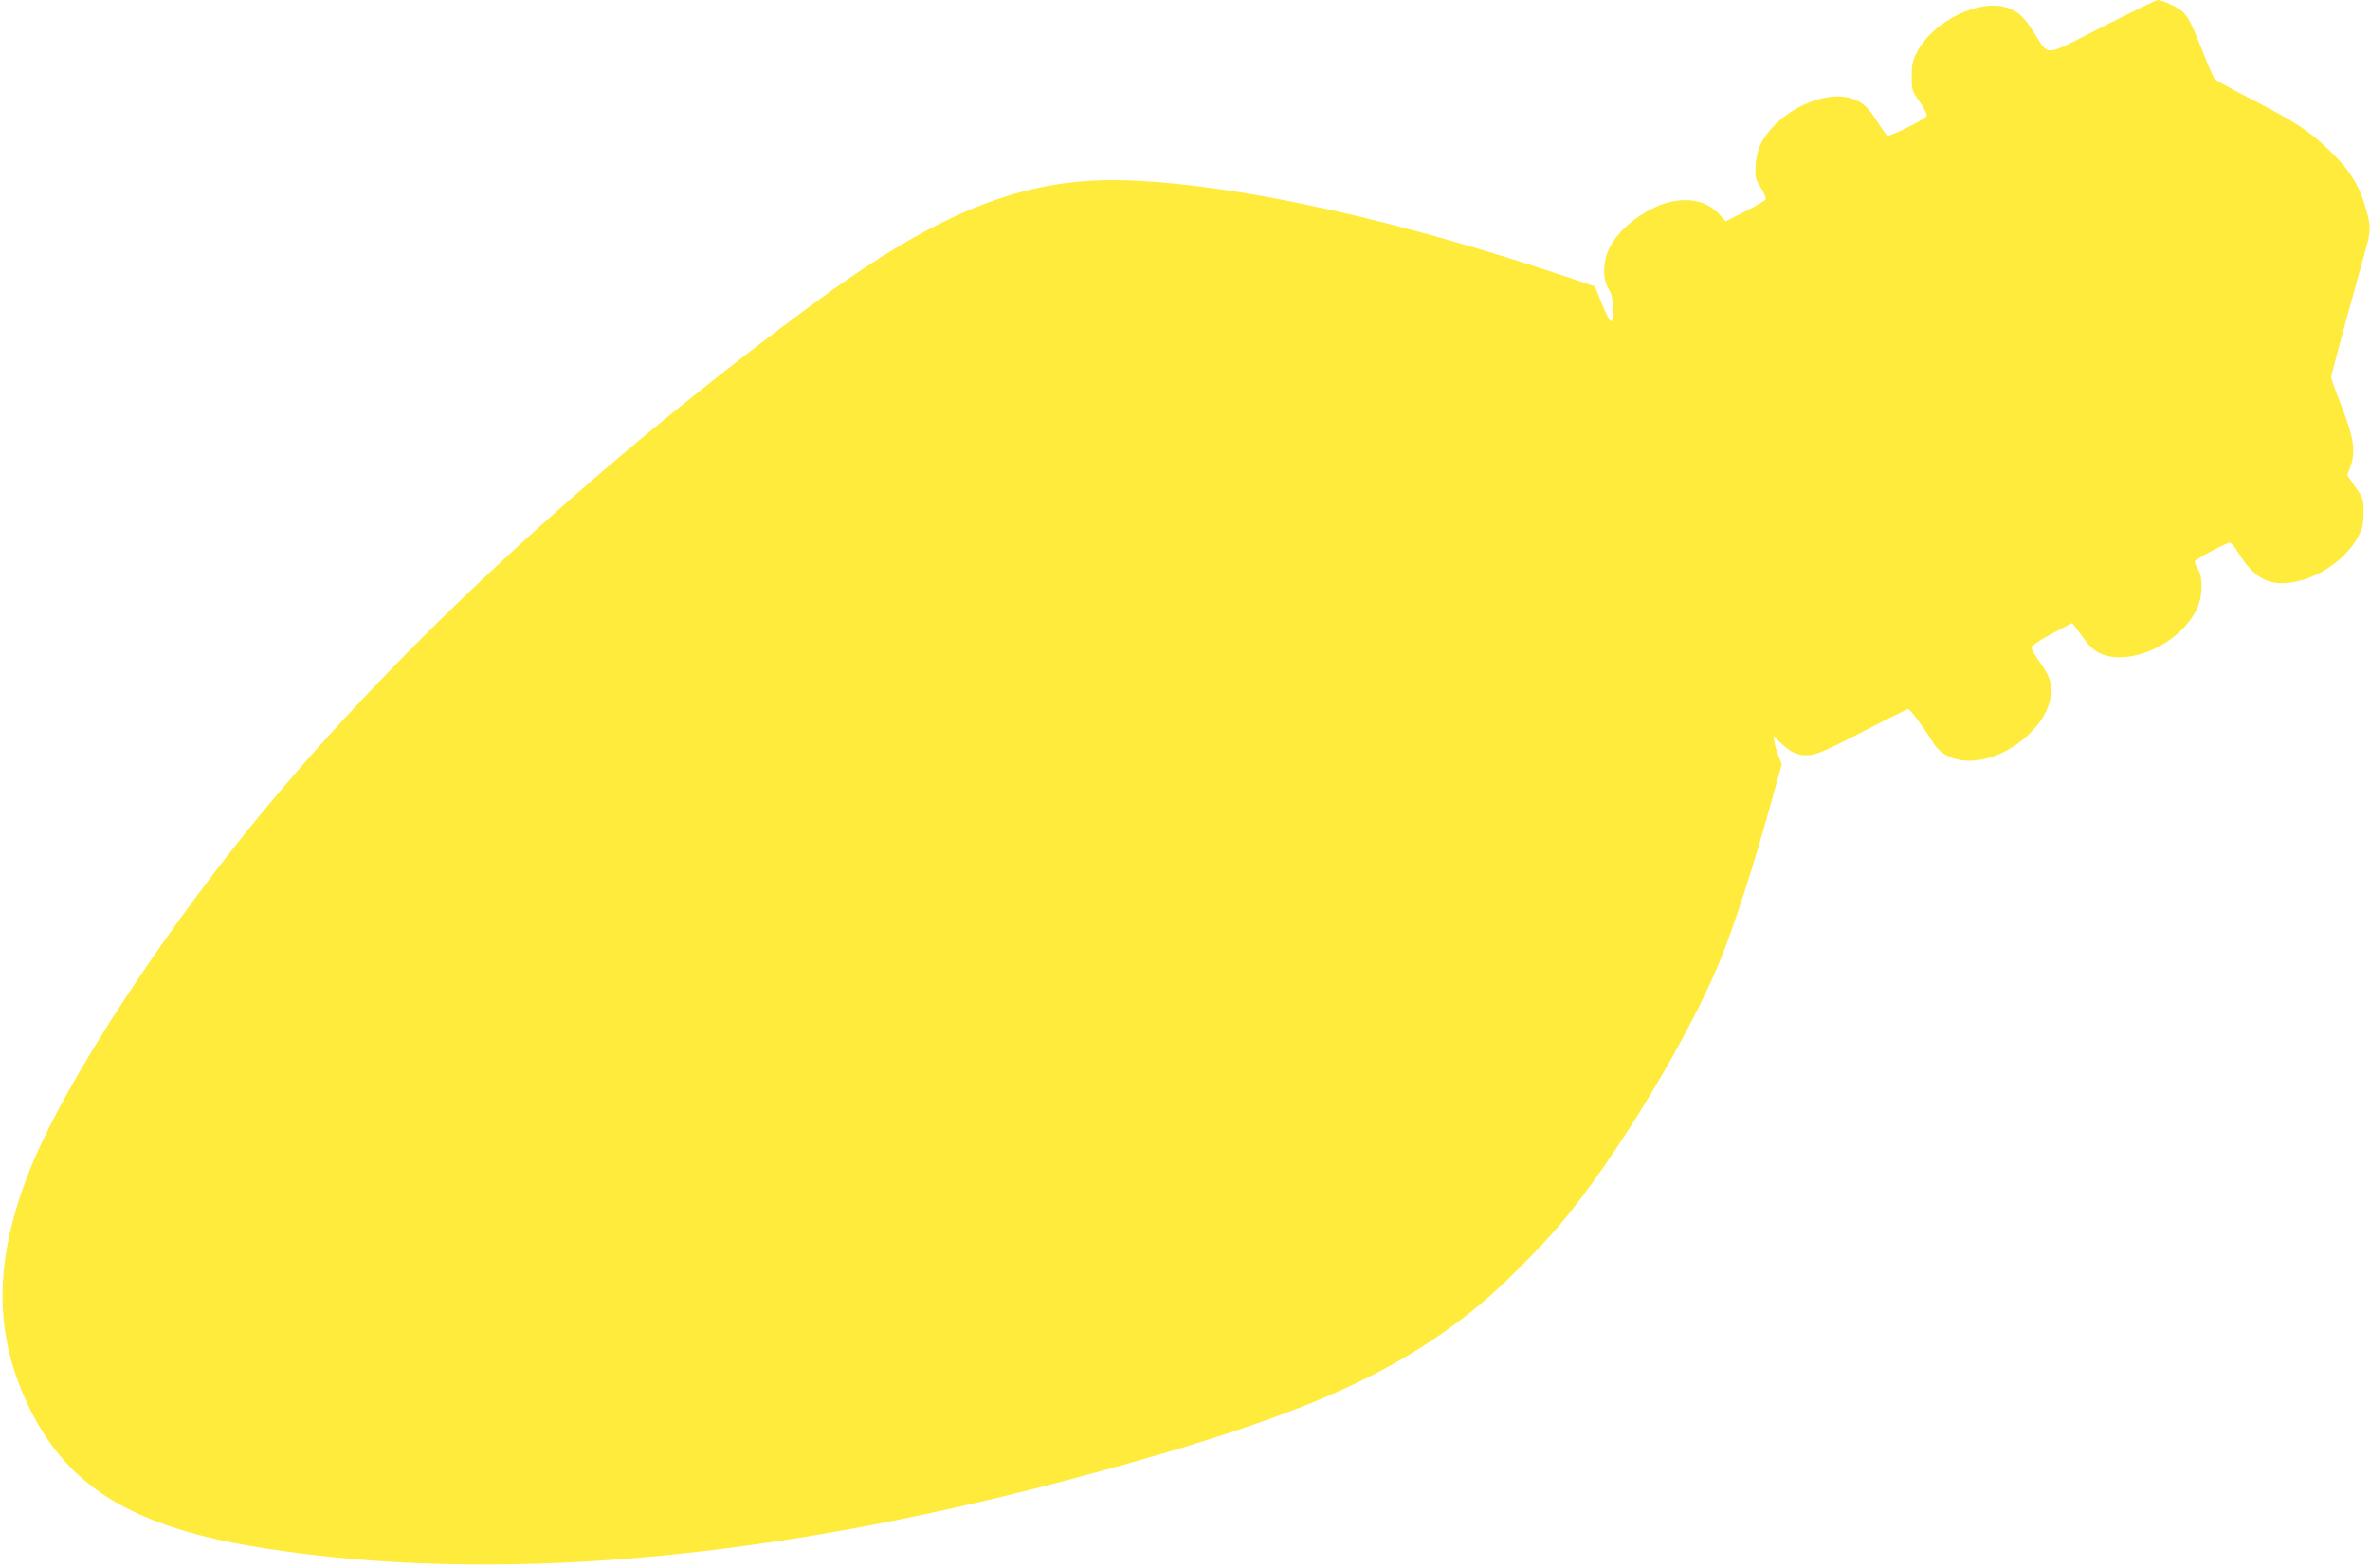 <?xml version="1.0" standalone="no"?>
<!DOCTYPE svg PUBLIC "-//W3C//DTD SVG 20010904//EN"
 "http://www.w3.org/TR/2001/REC-SVG-20010904/DTD/svg10.dtd">
<svg version="1.0" xmlns="http://www.w3.org/2000/svg"
 width="1280pt" height="847pt" viewBox="0 0 1280 847"
 preserveAspectRatio="xMidYMid meet">
<g transform="translate(0,847) scale(0.1,-0.1)"
fill="#ffeb3b" stroke="none">
<path d="M11355 8325 c-327 -166 -284 -163 -371 -29 -54 85 -85 113 -143 132
-149 51 -400 -72 -487 -238 -24 -46 -29 -67 -29 -132 0 -74 1 -78 43 -138 24
-34 41 -68 38 -75 -7 -19 -200 -115 -213 -107 -6 4 -31 39 -56 78 -47 75 -79
103 -136 122 -111 38 -295 -24 -411 -138 -72 -71 -103 -135 -108 -223 -4 -63
-2 -72 27 -119 18 -28 30 -57 27 -64 -3 -8 -53 -37 -111 -66 l-105 -53 -34 37
c-63 68 -149 91 -258 69 -131 -28 -281 -139 -335 -249 -37 -75 -39 -169 -5
-223 18 -29 22 -51 22 -110 0 -64 -2 -71 -14 -59 -8 8 -30 53 -48 99 l-34 84
-129 44 c-930 314 -1768 501 -2370 528 -562 26 -1027 -154 -1720 -664 -1127
-830 -2156 -1772 -2909 -2665 -569 -673 -1132 -1530 -1324 -2012 -197 -494
-198 -890 -2 -1290 212 -435 574 -649 1280 -758 1224 -189 2679 -65 4305 365
1222 324 1766 555 2250 955 108 89 311 291 419 417 306 357 726 1053 891 1477
72 184 171 492 251 781 l67 241 -18 47 c-10 25 -20 60 -22 76 l-5 30 38 -36
c58 -55 98 -72 158 -67 41 4 98 29 286 126 129 67 240 122 246 122 11 0 87
-103 134 -180 88 -147 336 -126 516 42 97 92 140 200 115 293 -6 23 -31 69
-57 103 -25 34 -44 69 -42 77 2 9 52 42 111 73 l109 57 19 -25 c11 -14 34 -45
52 -70 44 -61 103 -90 183 -90 165 0 352 117 420 263 31 68 33 167 4 215 -11
18 -18 37 -15 42 7 12 172 100 188 100 7 0 28 -26 47 -57 70 -114 140 -163
233 -163 155 0 337 111 412 250 25 47 29 66 30 131 0 74 -1 78 -44 139 l-44
63 18 49 c29 80 17 157 -49 325 -31 78 -56 148 -56 155 0 7 37 146 81 308 45
162 92 333 105 380 29 105 29 122 4 216 -34 125 -84 208 -184 307 -115 113
-187 162 -407 276 -119 61 -222 117 -228 125 -6 7 -34 70 -61 139 -60 153 -81
195 -112 224 -24 23 -110 63 -134 63 -8 0 -142 -65 -299 -145z"/>
</g>
</svg>
